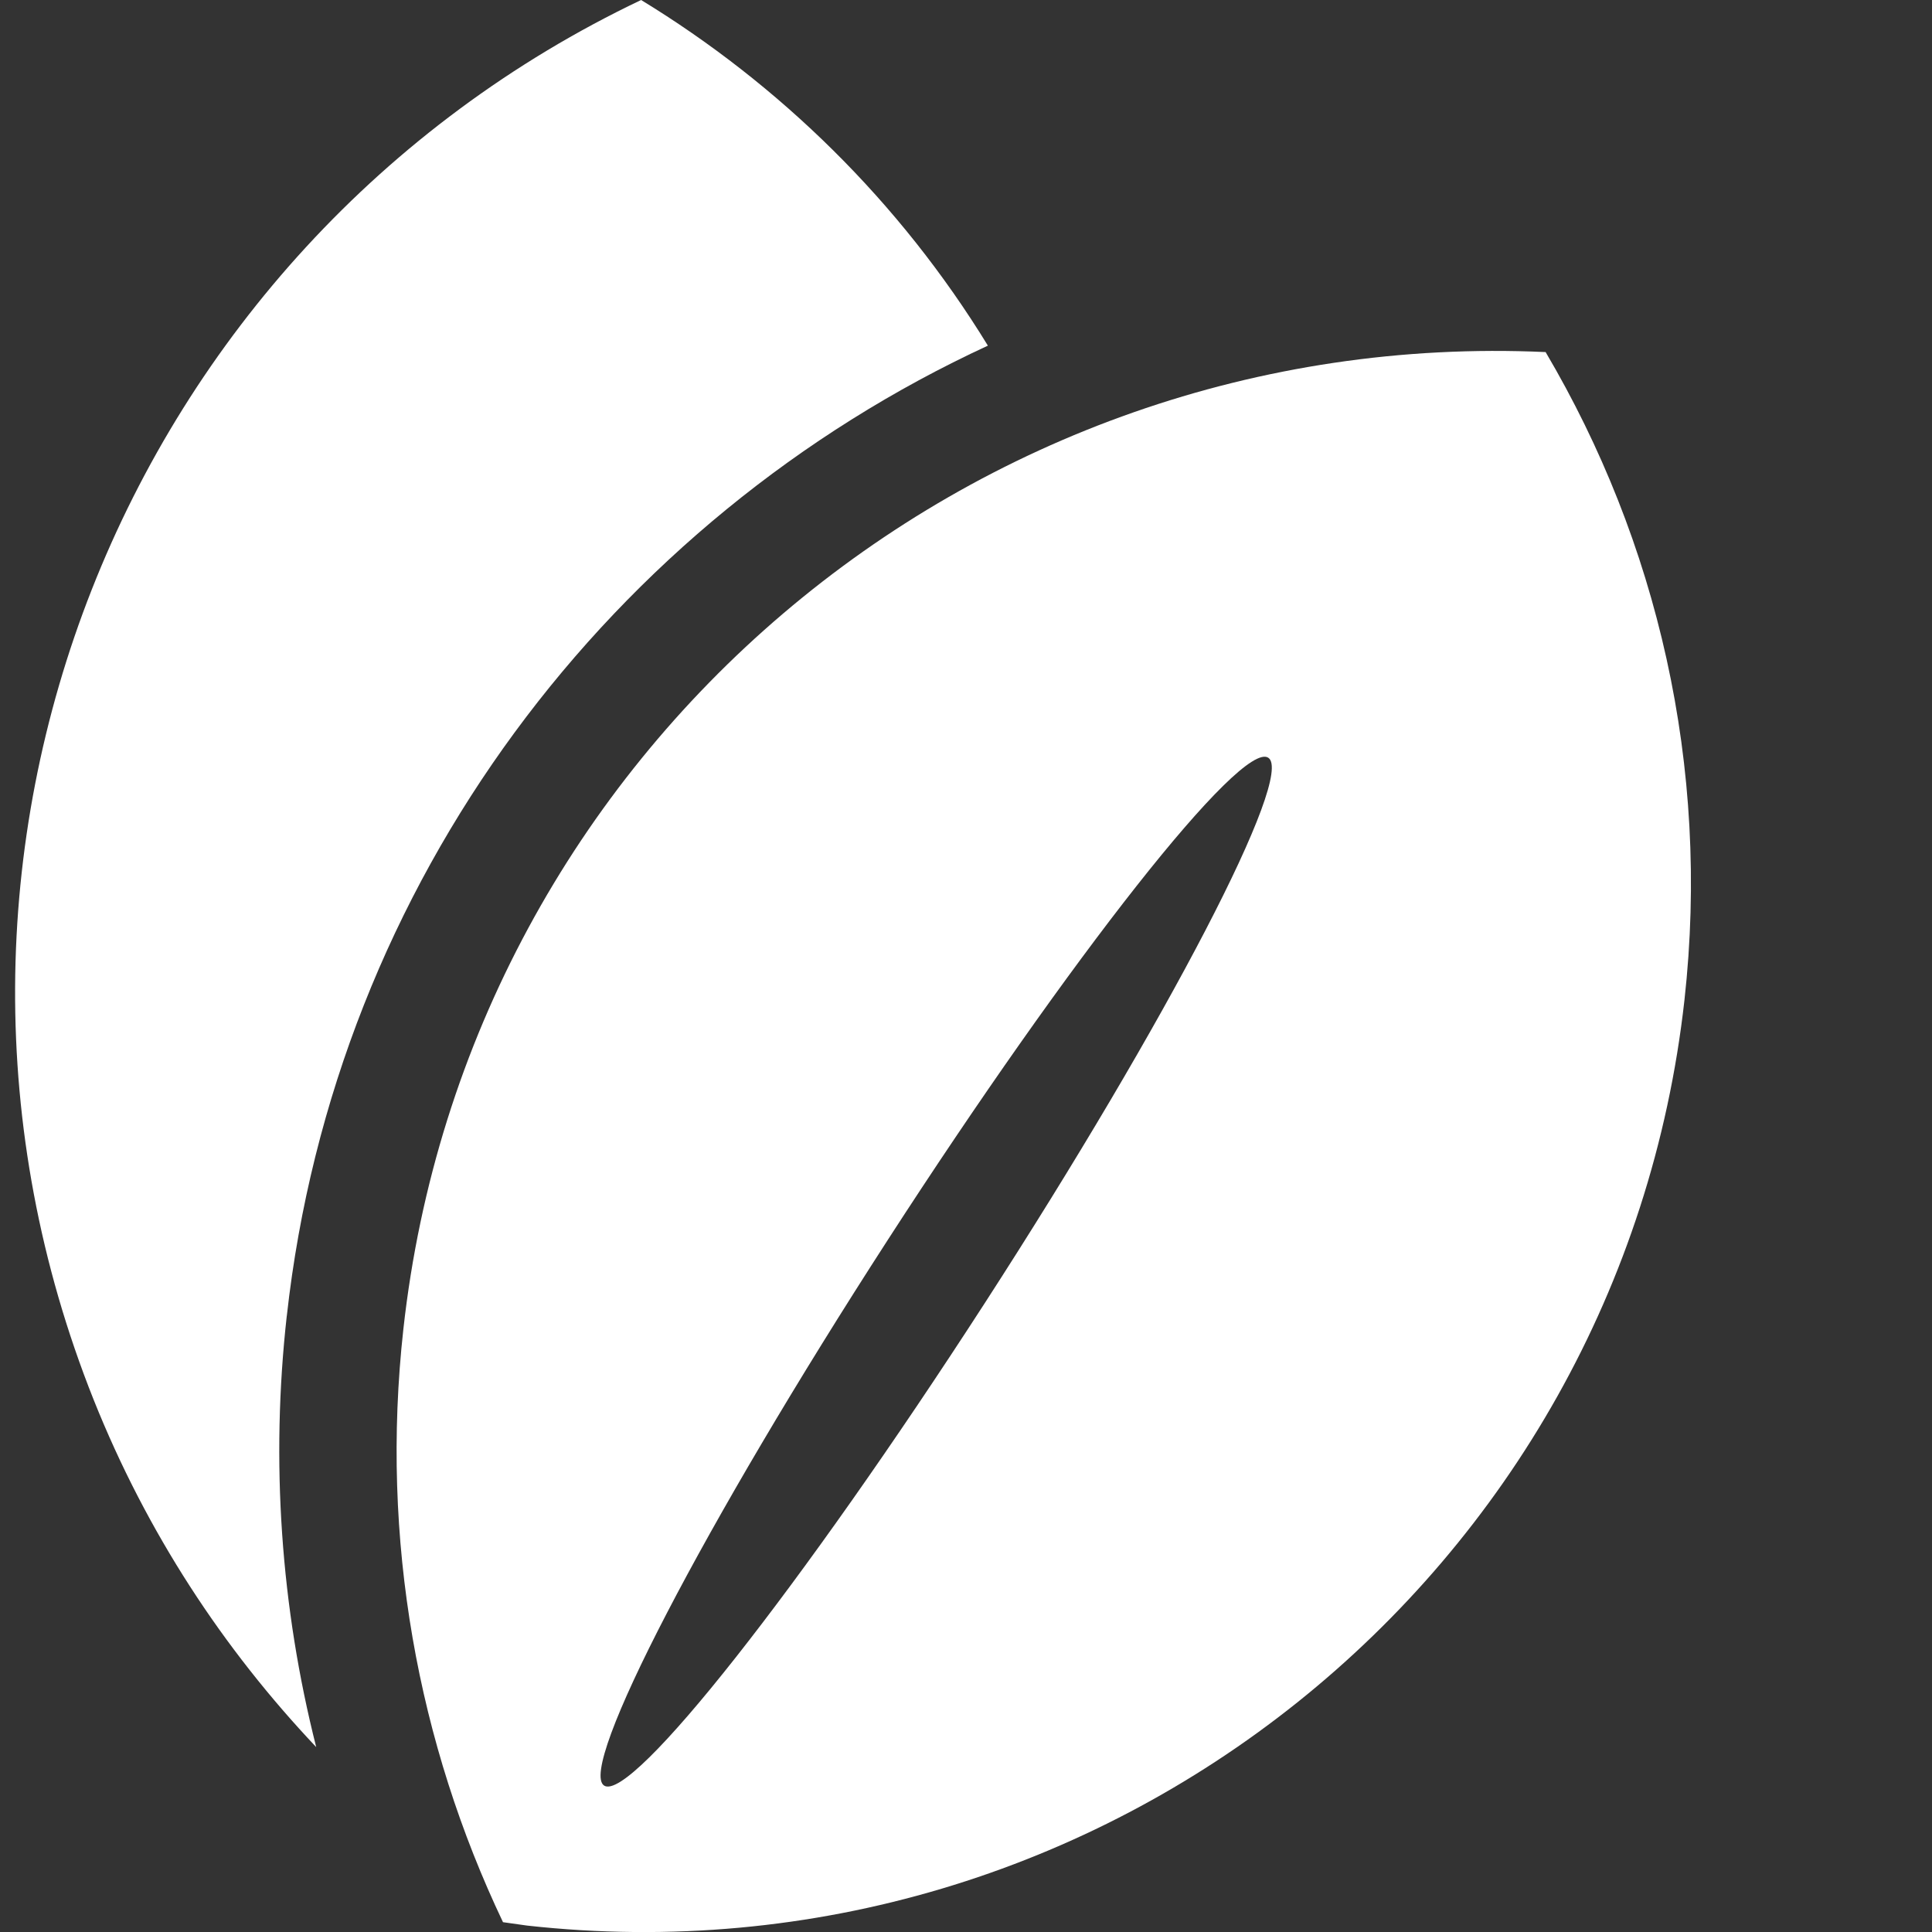 <?xml version="1.0" encoding="UTF-8"?>
<svg id="_x32_" xmlns="http://www.w3.org/2000/svg" version="1.1" viewBox="0 0 512 512">
  <rect x="0" y="0" width="512" height="512" fill="#333333" stroke="none"/>
  <!-- Generator: Adobe Illustrator 29.5.1, SVG Export Plug-In . SVG Version: 2.1.0 Build 141)  -->
  <defs>
    <style>
      .st0 {
        fill: #fff;
      }
    </style>
  </defs>
  <path class="st0" d="M76,348.8c12.8-115.6,86.3-211.2,185.8-257.2C238.4,53.4,206.6,22.4,169.9,0,32.4,65.5-32.4,227.4,24.8,370.9c14.1,35.3,34.4,66.1,59,92.1-9.4-37.1-12.1-75.8-7.8-114.3h0Z"/>
  <path class="st0" d="M409.5,93.3c-152.1-6.9-285.6,105.4-302.6,258.9-6.2,55.9,3.9,109.9,26.4,157.2,2.1.3,4.2.6,6.4.9,152.4,16.9,289.7-92.9,306.7-245.3,6.9-62.1-7.3-121.7-36.8-171.7h-.1ZM261,345.3c-48.6,75.2-93.7,132.5-100.9,127.9-7.1-4.6,26.5-69.3,75.1-144.5,48.6-75.2,93.7-132.5,100.9-127.9,7.1,4.6-26.5,69.3-75.1,144.5Z"/>
</svg>